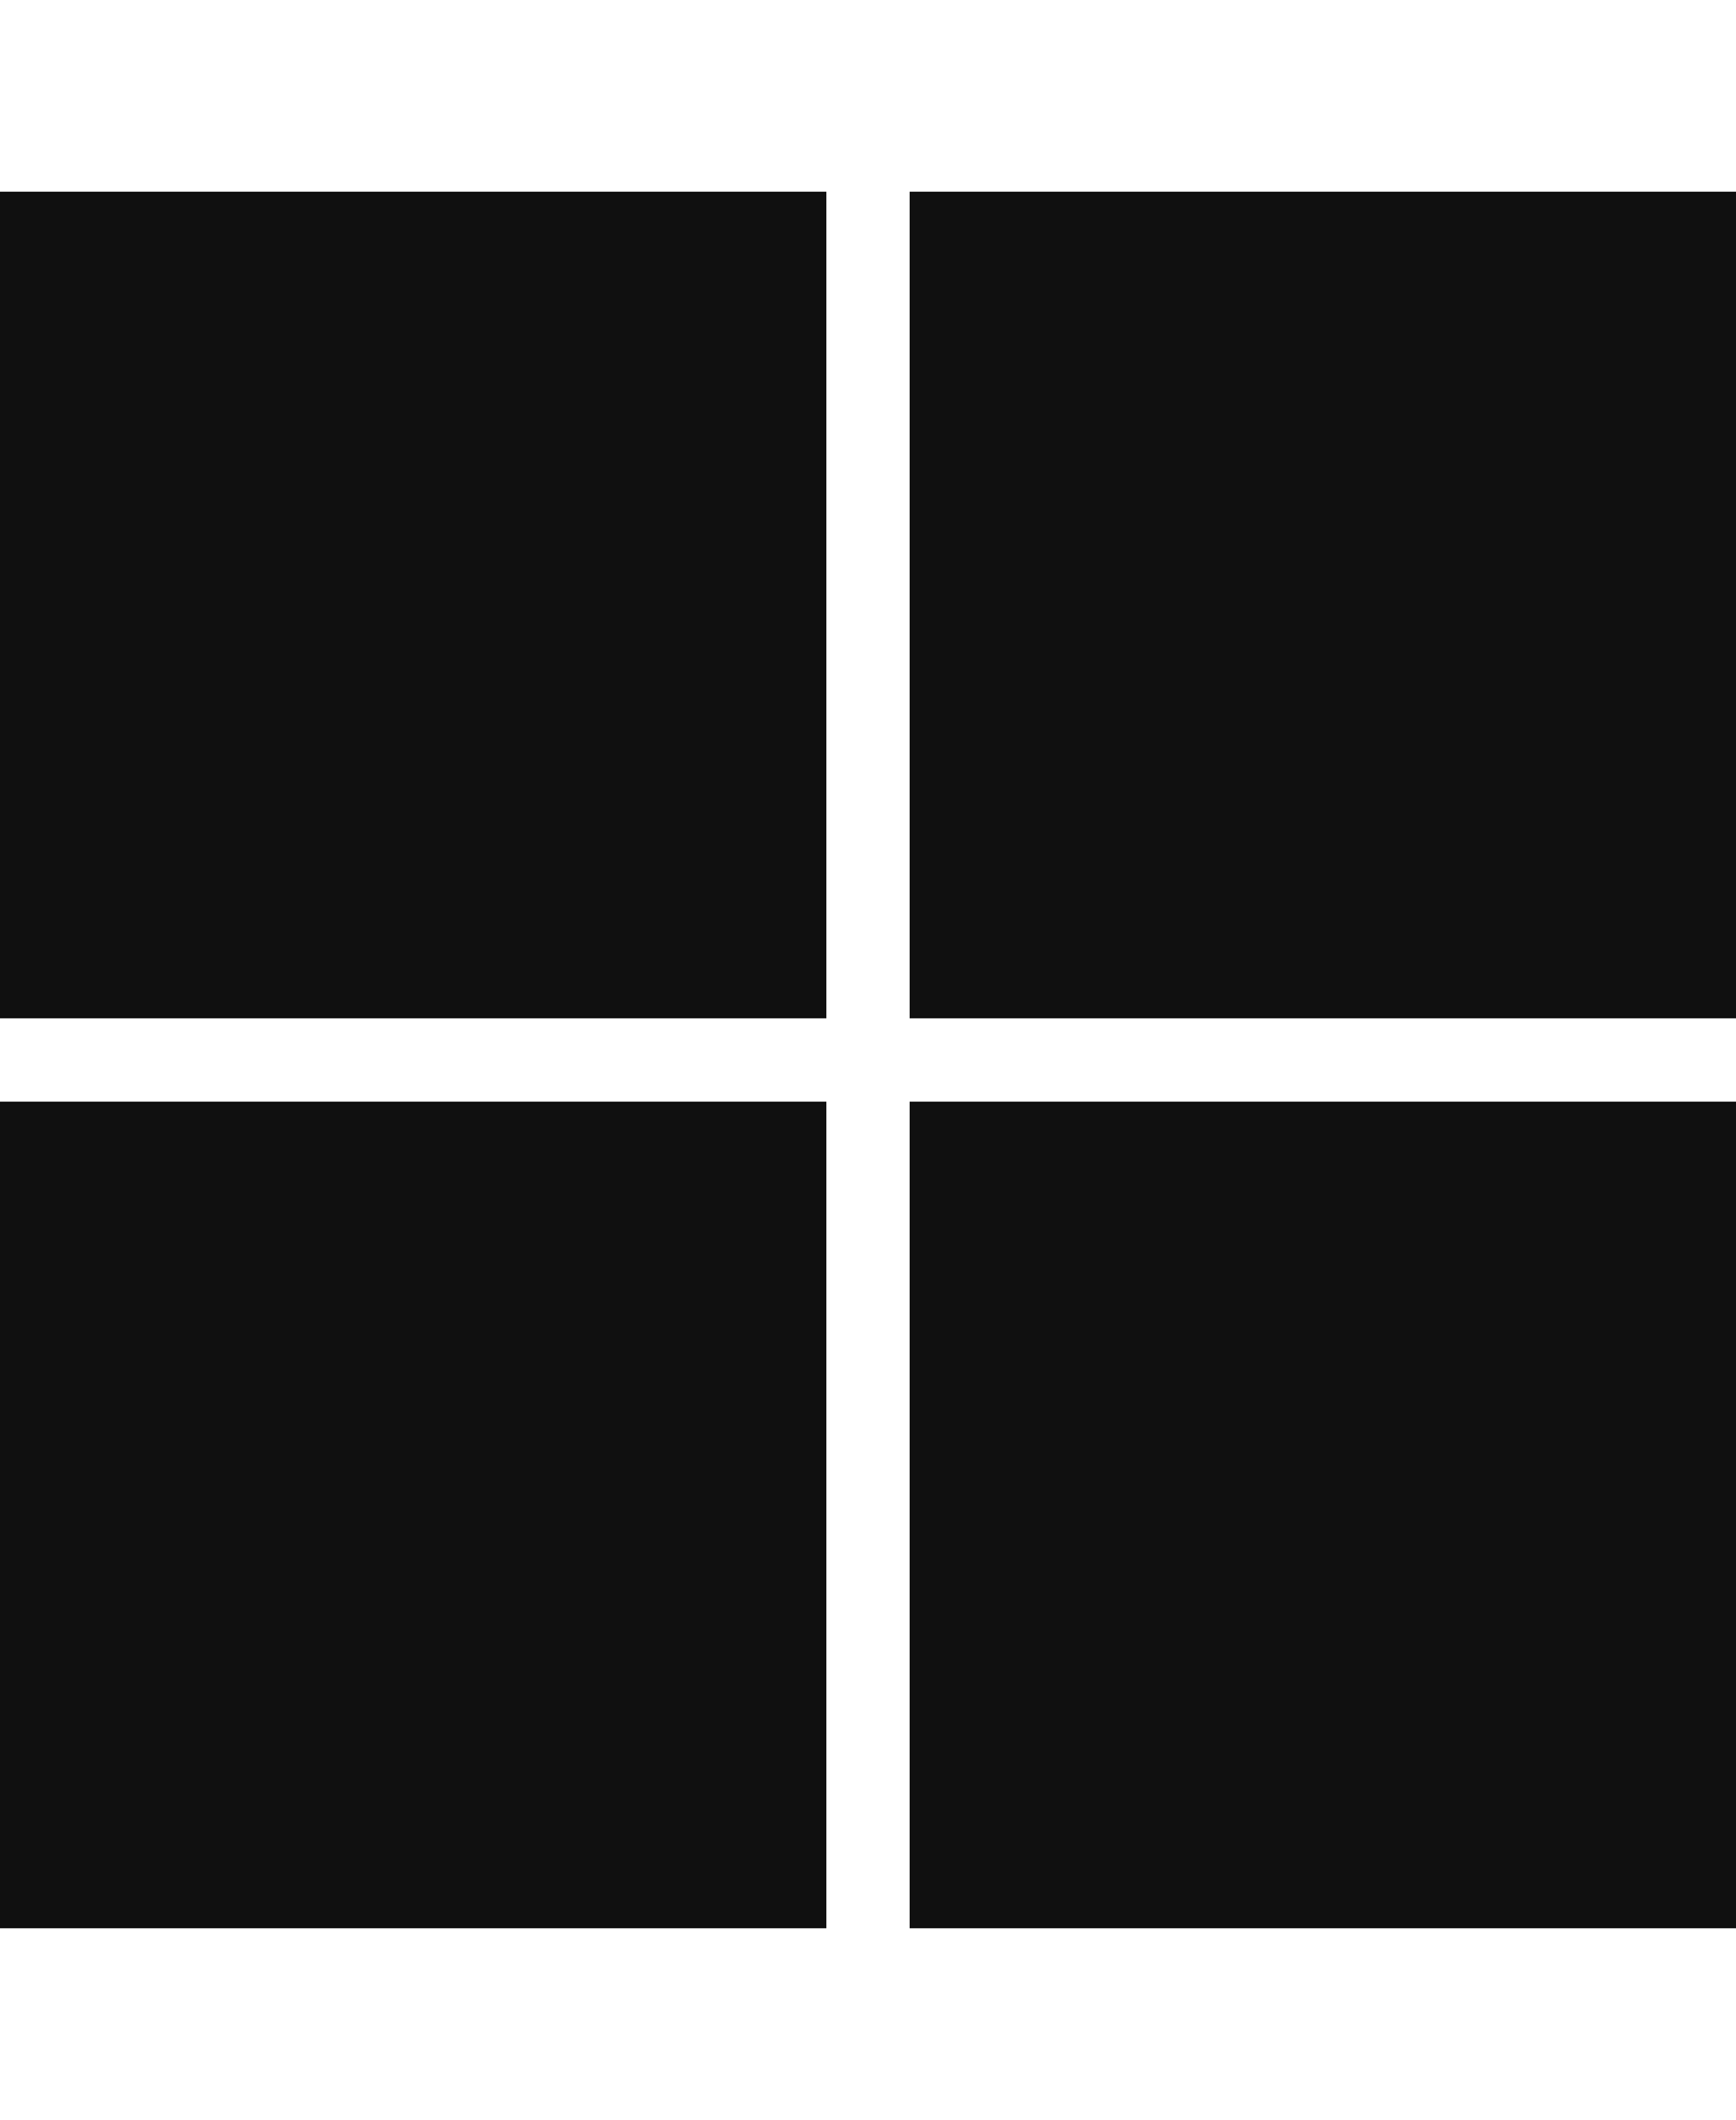 <svg xmlns="http://www.w3.org/2000/svg" xmlns:xlink="http://www.w3.org/1999/xlink" viewBox="0 0 32 32" width="77" height="94" style="" filter="none">
    
    <g>
    <path d="M0 15.232h15.232v-15.232h-15.232v15.232zM32 15.232v-15.232h-15.232v15.232h15.232zM0 32h15.232v-15.232h-15.232v15.232zM16.768 32h15.232v-15.232h-15.232v15.232z" fill="rgba(16,16,16,1)"></path>
    </g>
  </svg>